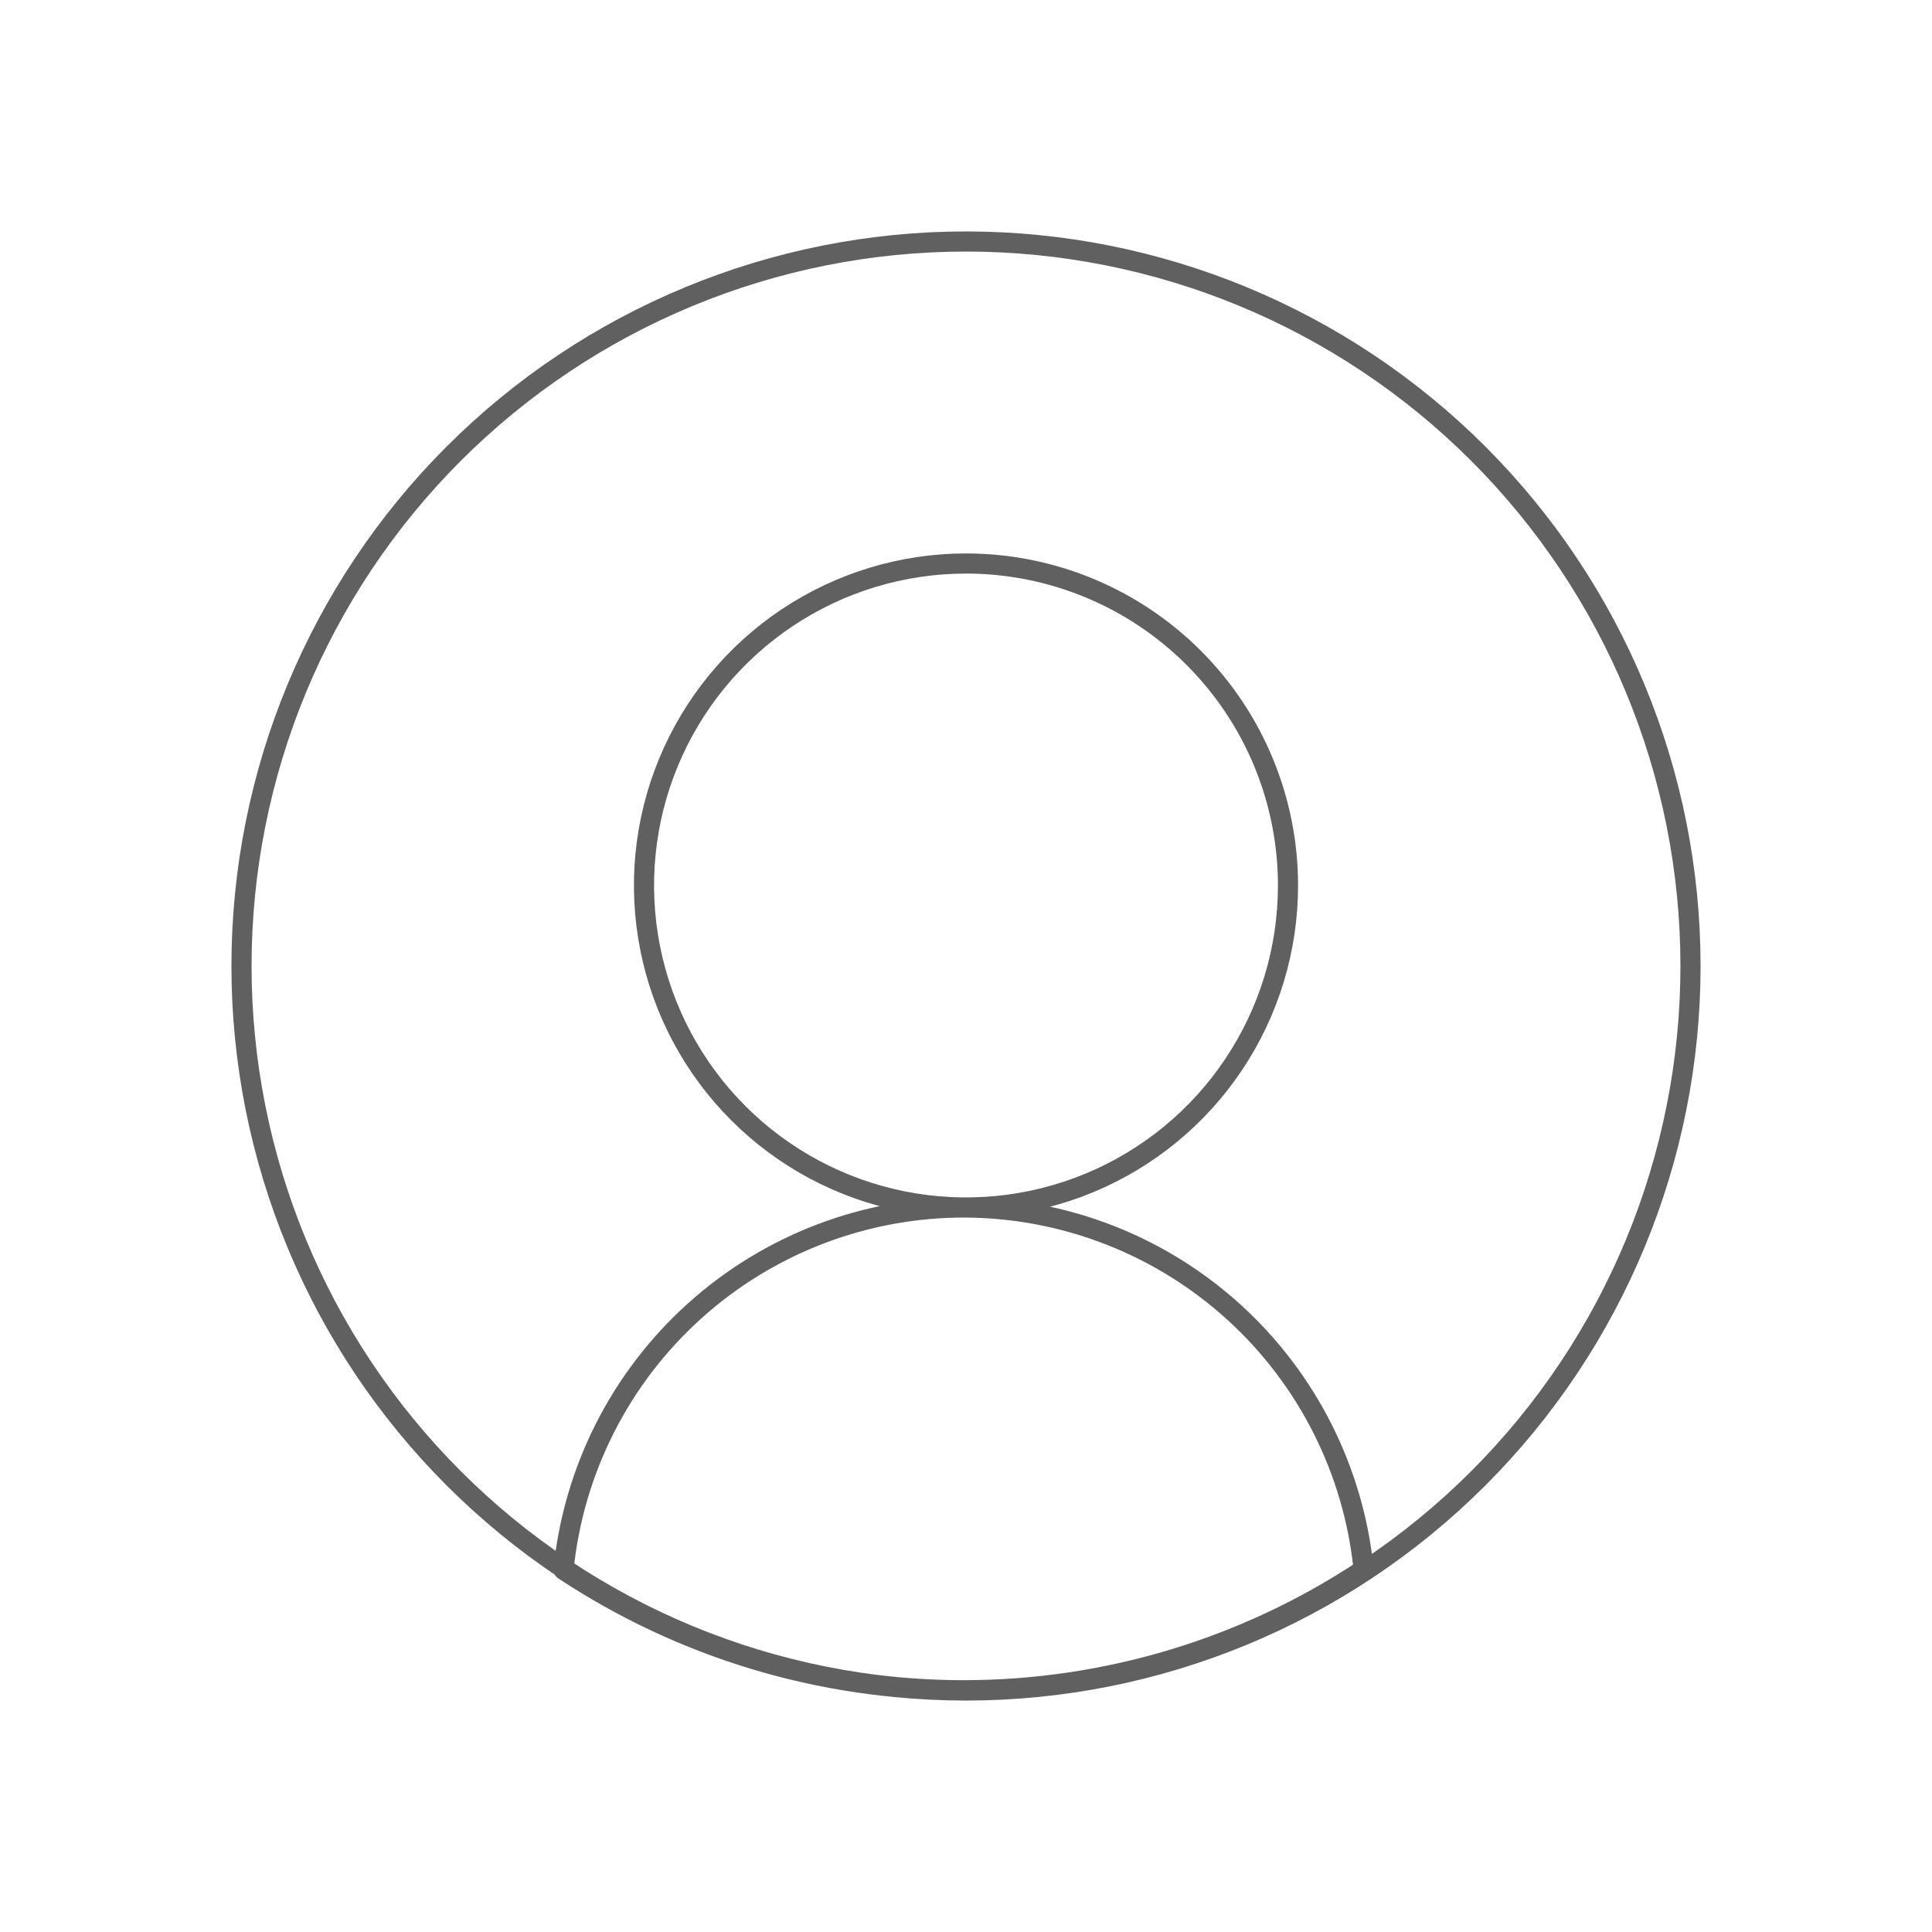 <?xml version="1.0" encoding="UTF-8"?> <svg xmlns="http://www.w3.org/2000/svg" width="192" height="192" viewBox="0 0 192 192" fill="none"> <path d="M96 168C76.904 168 58.591 160.414 45.088 146.912C31.586 133.409 24 115.096 24 96V96C24 76.904 31.586 58.591 45.088 45.088C58.591 31.586 76.904 24 96 24V24C115.096 24 133.409 31.586 146.912 45.088C160.414 58.591 168 76.904 168 96V96C168 115.096 160.414 133.409 146.912 146.912C133.409 160.414 115.096 168 96 168V168ZM96 120C86.049 119.95 76.437 123.611 69.041 130.268C61.645 136.924 56.995 146.099 56 156C67.79 163.809 81.618 167.974 95.76 167.974C109.902 167.974 123.73 163.809 135.52 156C134.533 146.181 129.952 137.074 122.657 130.429C115.362 123.783 105.868 120.069 96 120V120ZM96 56C89.671 56 83.484 57.877 78.222 61.393C72.959 64.909 68.858 69.907 66.436 75.754C64.014 81.601 63.38 88.035 64.615 94.243C65.85 100.45 68.897 106.152 73.373 110.627C77.848 115.103 83.55 118.15 89.757 119.385C95.965 120.62 102.399 119.986 108.246 117.564C114.093 115.142 119.091 111.041 122.607 105.778C126.123 100.516 128 94.329 128 88C128 79.513 124.629 71.374 118.627 65.373C112.626 59.371 104.487 56 96 56Z" stroke="#606060" stroke-width="2" stroke-linecap="round" stroke-linejoin="round"></path> </svg> 